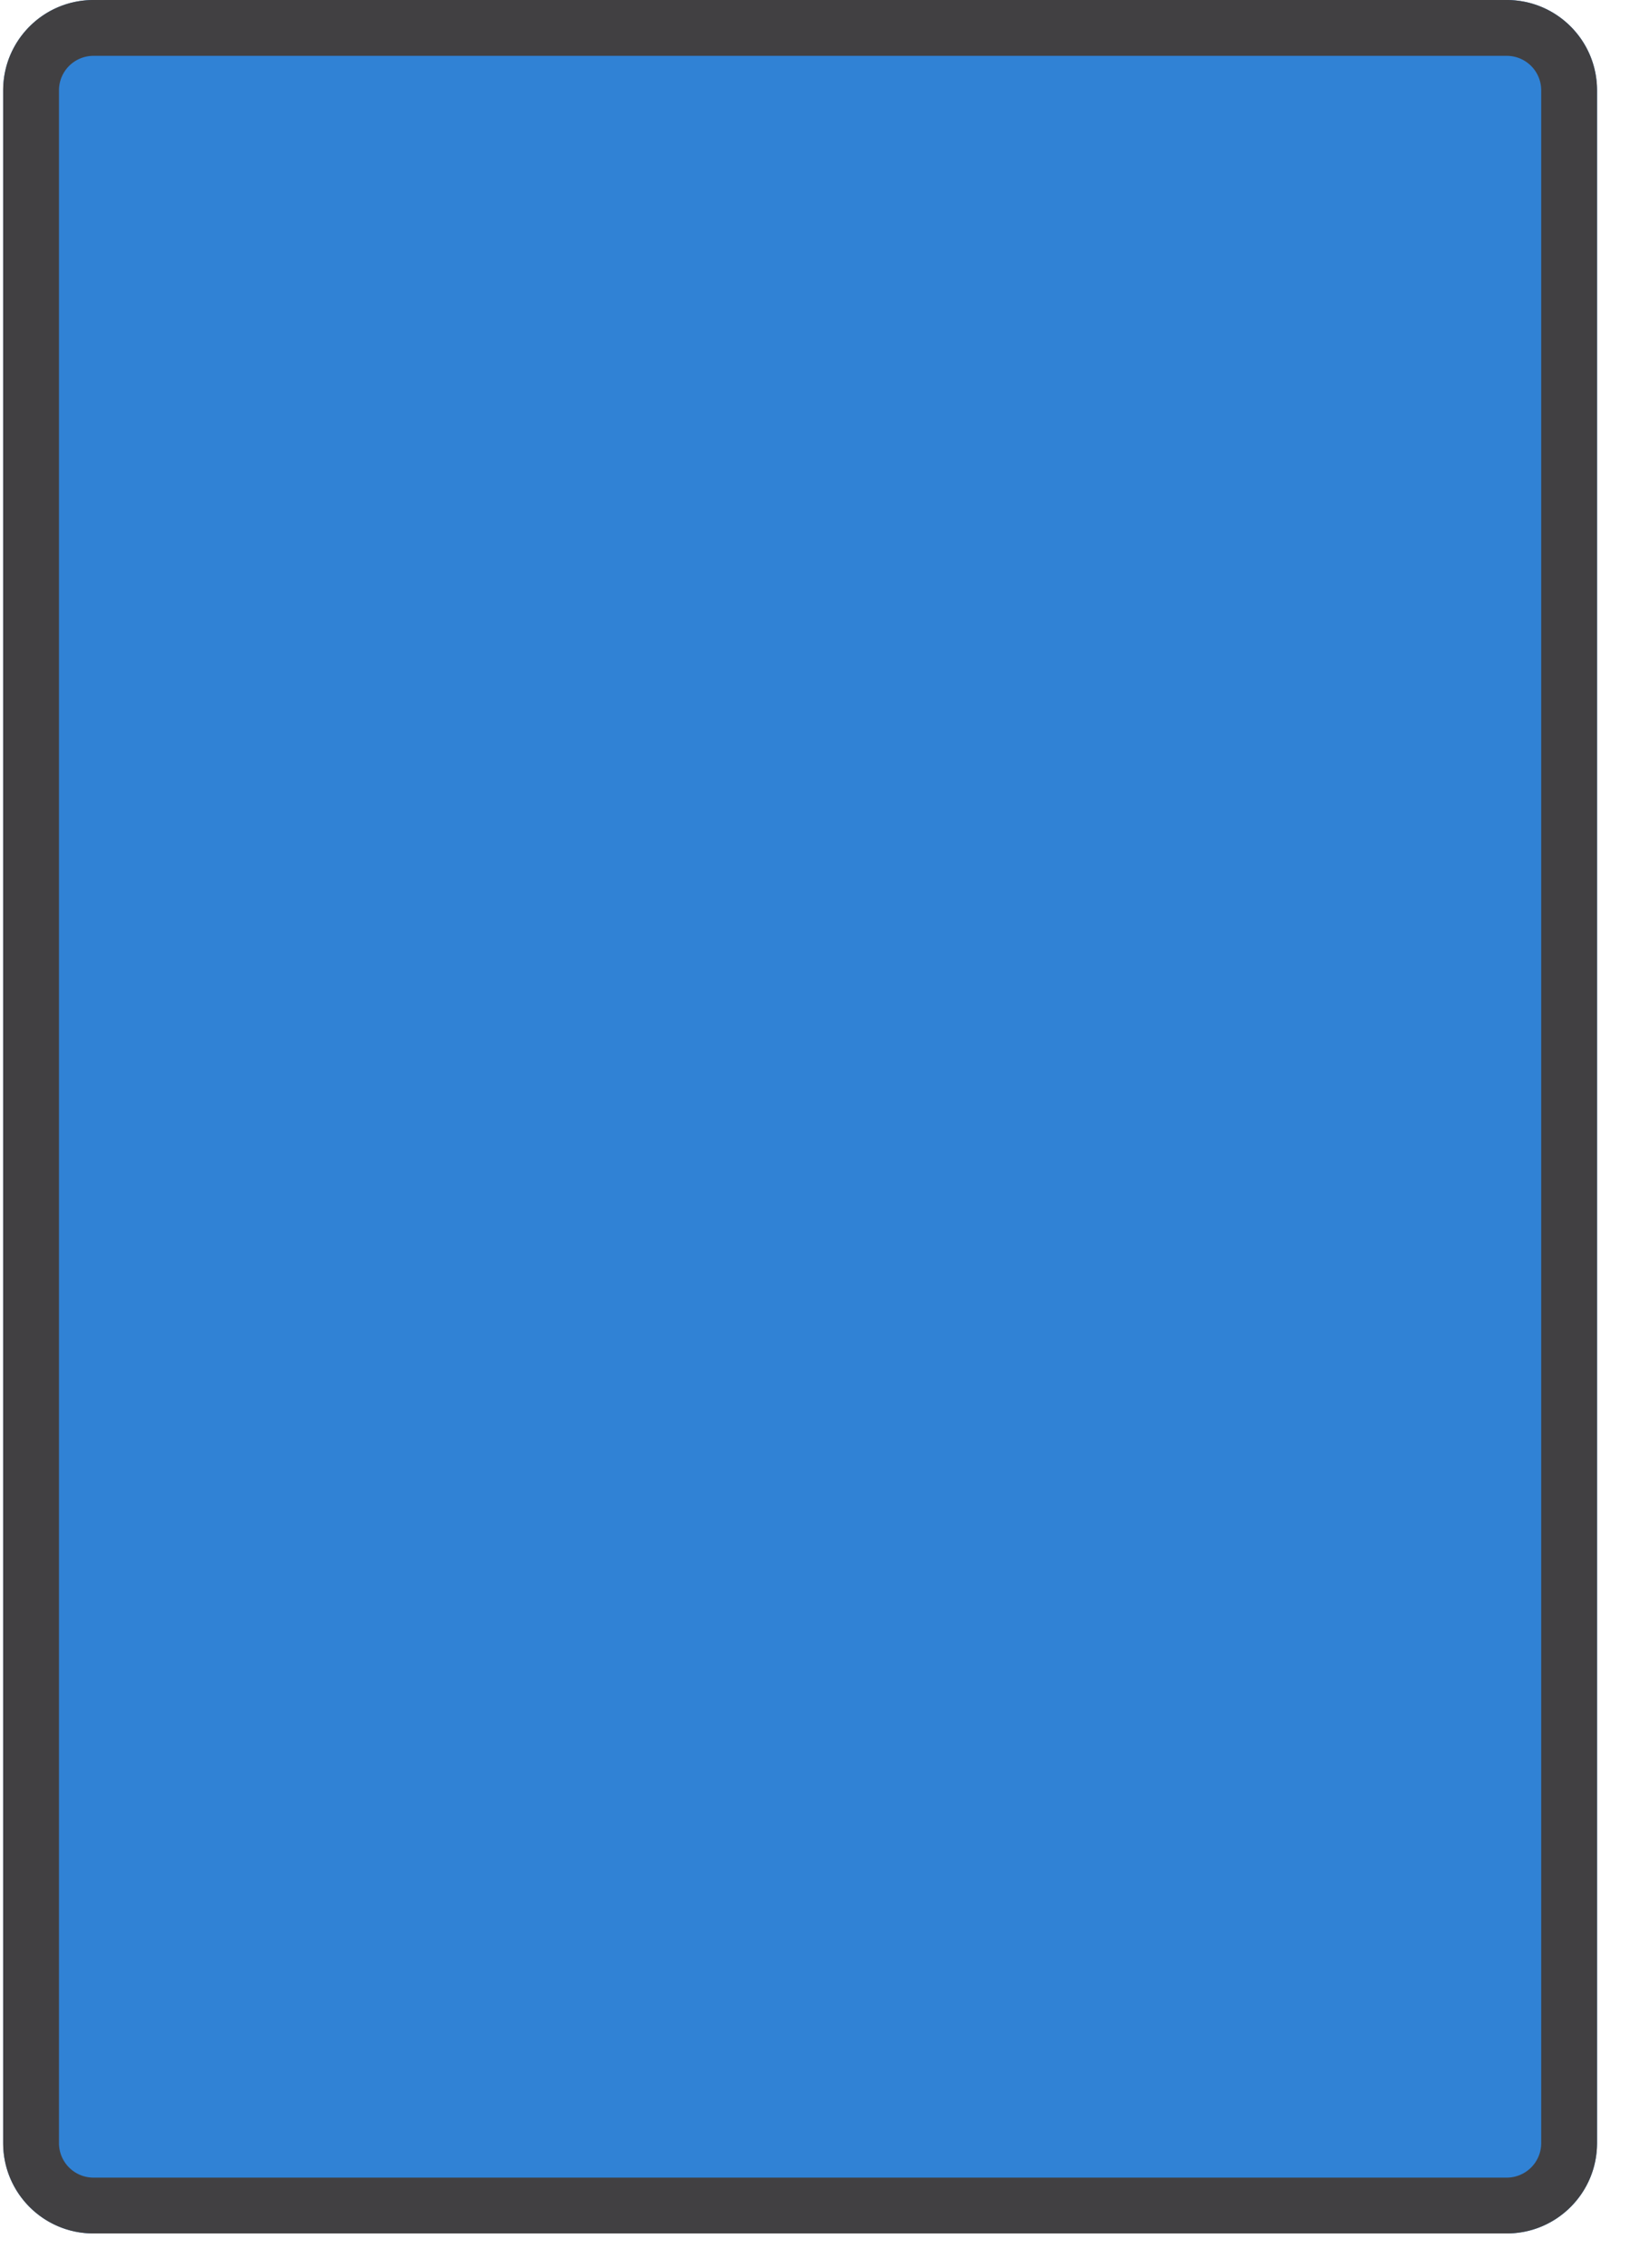<?xml version="1.0" encoding="UTF-8" standalone="no"?>
<svg
   width="291.969"
   height="406.205"
   version="1.1"
   id="svg63"
   sodipodi:docname="card_overlay.svg"
   inkscape:version="1.2.2 (b0a84865, 2022-12-01)"
   xmlns:inkscape="http://www.inkscape.org/namespaces/inkscape"
   xmlns:sodipodi="http://sodipodi.sourceforge.net/DTD/sodipodi-0.dtd"
   xmlns="http://www.w3.org/2000/svg"
   xmlns:svg="http://www.w3.org/2000/svg">
  <defs
     id="defs67" />
  <sodipodi:namedview
     id="namedview65"
     pagecolor="#ffffff"
     bordercolor="#000000"
     borderopacity="0.25"
     inkscape:showpageshadow="2"
     inkscape:pageopacity="0.0"
     inkscape:pagecheckerboard="0"
     inkscape:deskcolor="#d1d1d1"
     showgrid="false"
     inkscape:zoom="1.1486239"
     inkscape:cx="31.341851"
     inkscape:cy="228.53433"
     inkscape:window-width="1565"
     inkscape:window-height="707"
     inkscape:window-x="0"
     inkscape:window-y="25"
     inkscape:window-maximized="0"
     inkscape:current-layer="svg63" />
  <radialGradient
     id="a"
     cx="143.215"
     cy="200.357"
     r="163.894"
     gradientTransform="matrix(0 -1 1.032 0 -63.458 343.572)"
     gradientUnits="userSpaceOnUse">
    <stop
       offset="0"
       stop-color="#d4b190"
       id="stop4" />
    <stop
       offset=".197"
       stop-color="#d3a889"
       id="stop6" />
    <stop
       offset=".519"
       stop-color="#cf9075"
       id="stop8" />
    <stop
       offset=".923"
       stop-color="#c86855"
       id="stop10" />
    <stop
       offset="1"
       stop-color="#c7604e"
       id="stop12" />
  </radialGradient>
  <path
     d="M 266.065,20 V 380 H 20.566 l 249.575,3.175 L 266.065,20 m 3.83,-20 H 16.734 C 7.804,0 0.566,7.238 0.566,16.168 v 367.662 c 0,8.932 7.238,16.17 16.168,16.17 h 253.161 c 8.93,0 16.17,-7.238 16.17,-16.17 V 16.168 C 286.065,7.239 278.825,0 269.895,0 Z"
     fill="#f79c94"
     id="path17"
     sodipodi:nodetypes="cccccsssssssss"
     style="fill:#3082d5;fill-opacity:1" />
  <path
     d="m 269.895,10 a 6.176,6.176 0 0 1 6.17,6.168 V 383.83 a 6.177,6.177 0 0 1 -6.17,6.17 H 16.734 a 6.177,6.177 0 0 1 -6.168,-6.17 V 16.168 A 6.176,6.176 0 0 1 16.734,10 h 253.161 m 0,-10 H 16.734 C 7.804,0 0.566,7.238 0.566,16.168 V 383.83 c 0,8.932 7.238,16.17 16.168,16.17 h 253.161 c 8.93,0 16.17,-7.238 16.17,-16.17 V 16.168 C 286.065,7.239 278.825,0 269.895,0 Z"
     fill="#414042"
     id="path19" />
</svg>
